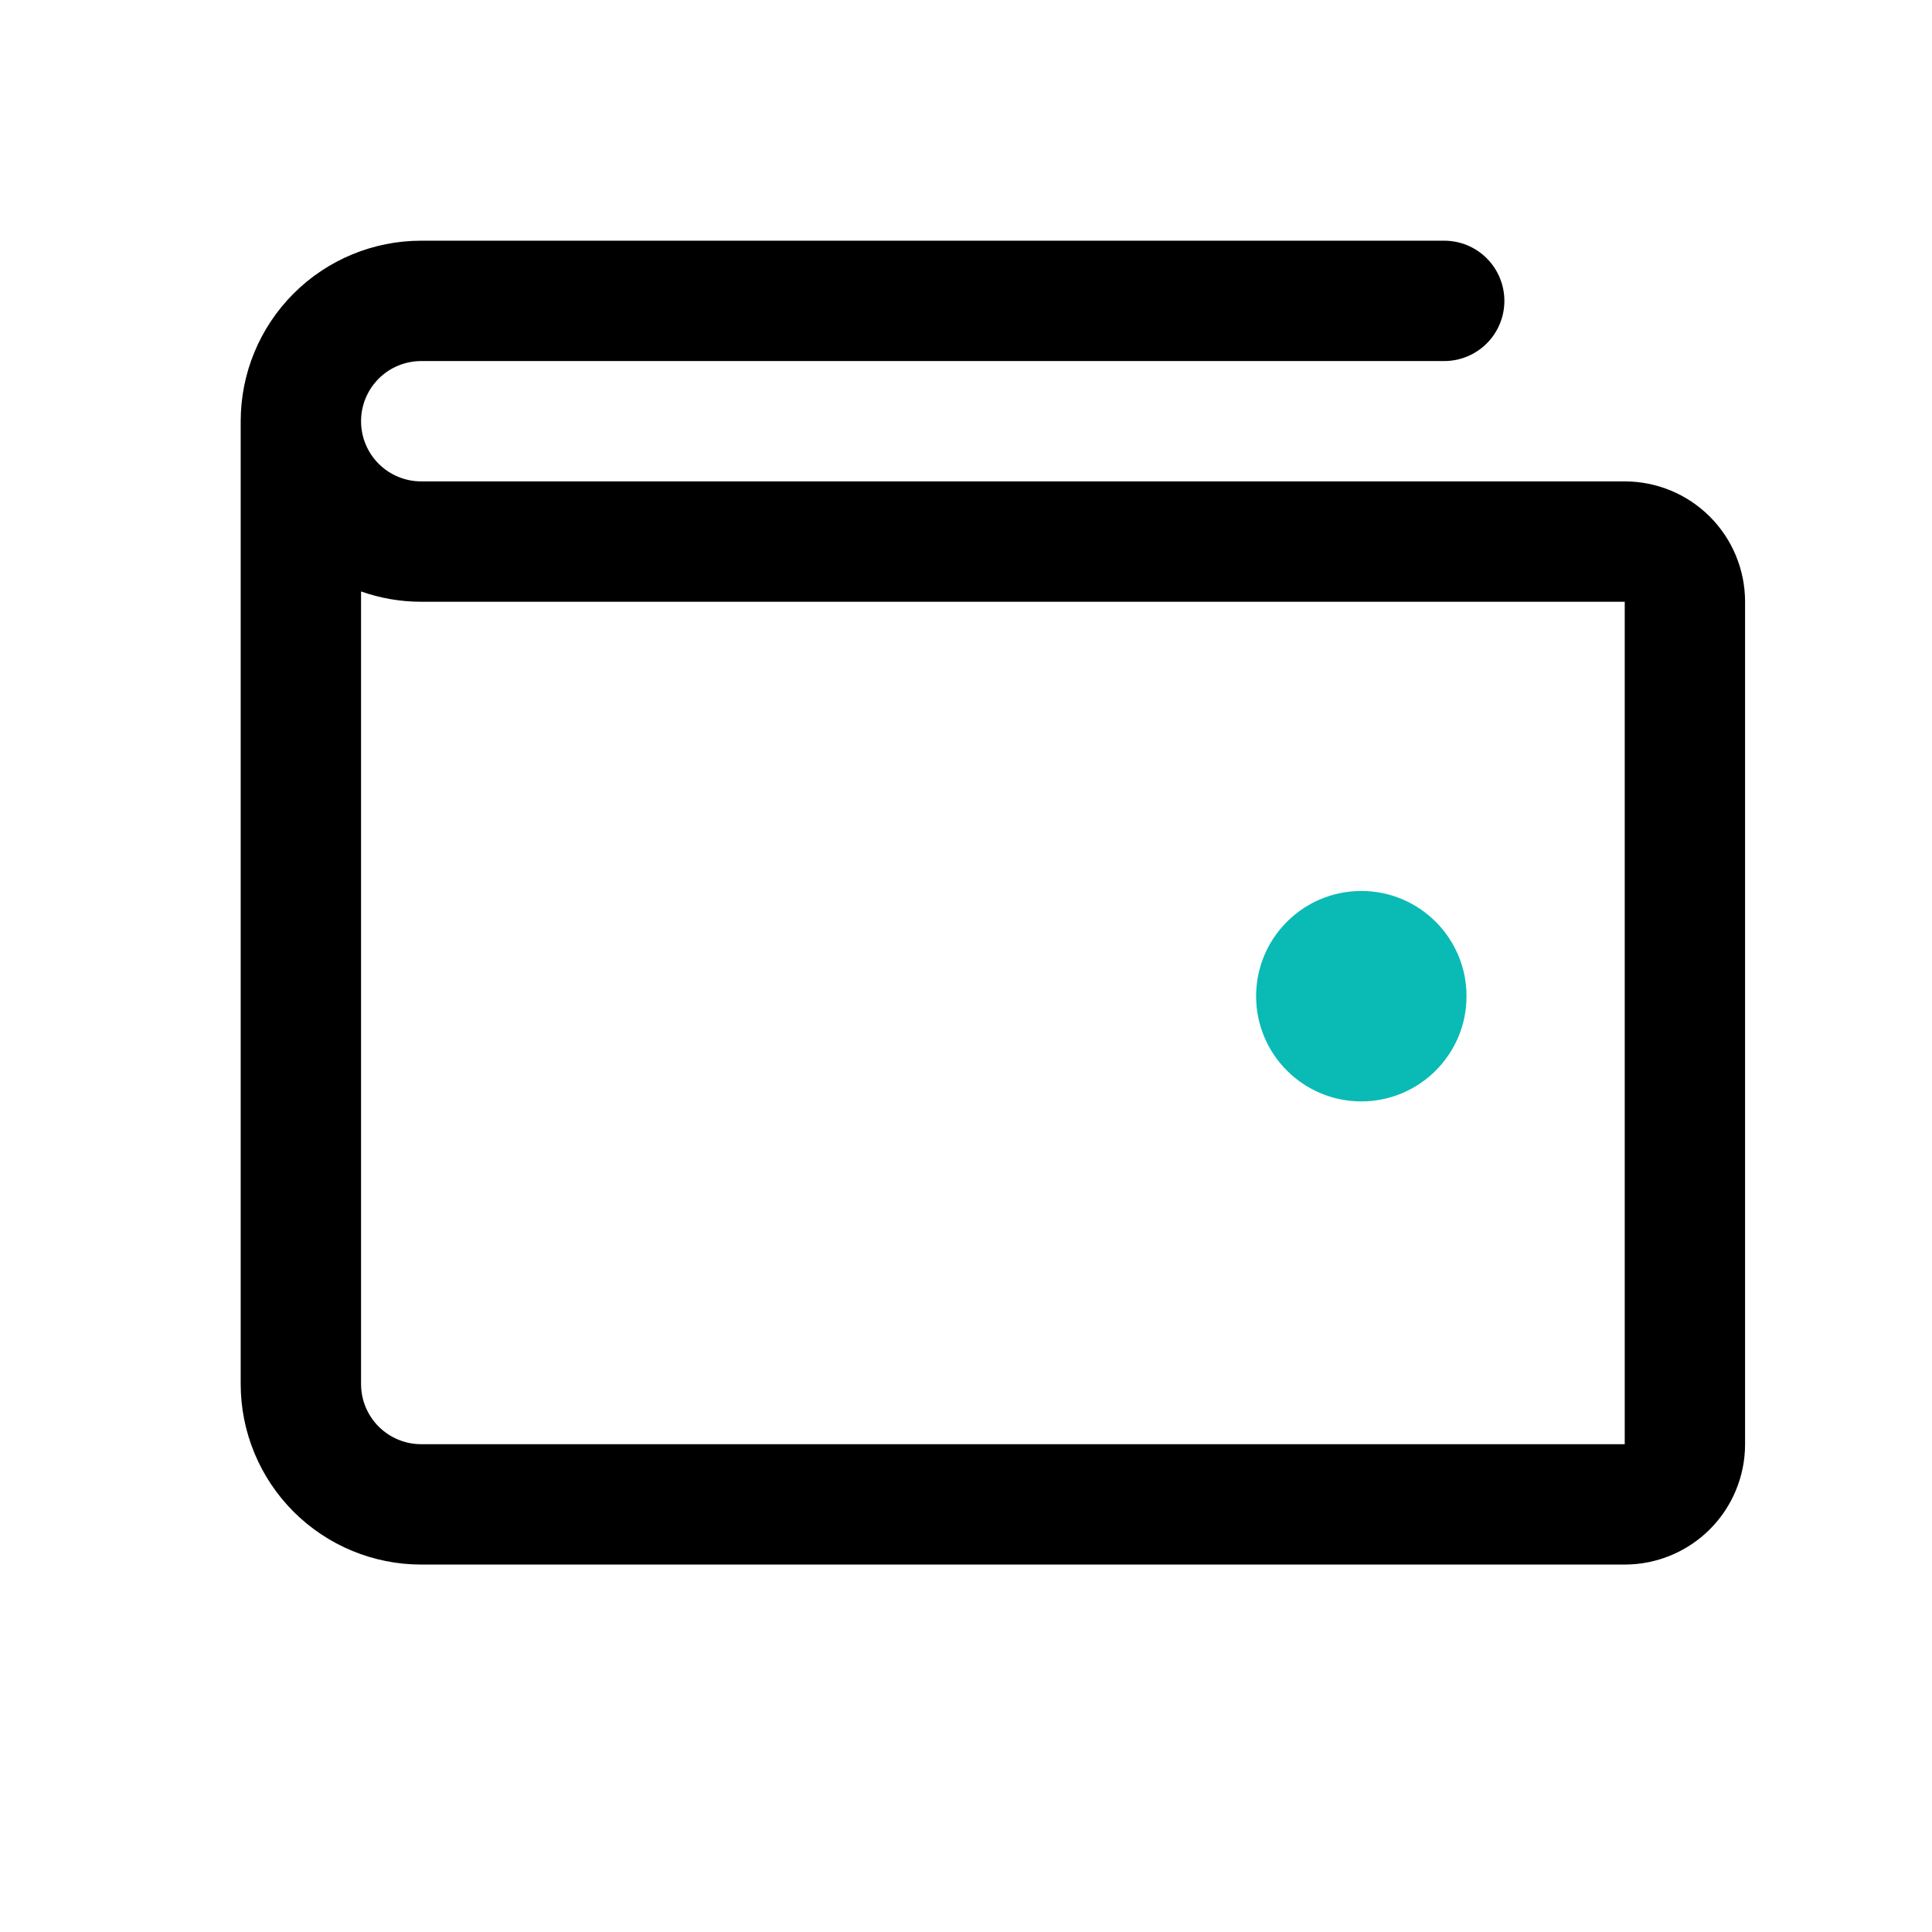 <svg width="101" height="101" viewBox="0 0 101 101" fill="none" xmlns="http://www.w3.org/2000/svg">
<path d="M84.937 25.166H22.02C21.186 25.166 20.386 24.835 19.796 24.245C19.206 23.655 18.875 22.855 18.875 22.02C18.875 21.186 19.206 20.386 19.796 19.796C20.386 19.206 21.186 18.875 22.02 18.875H75.499C76.334 18.875 77.134 18.543 77.724 17.953C78.314 17.363 78.645 16.563 78.645 15.729C78.645 14.895 78.314 14.094 77.724 13.504C77.134 12.914 76.334 12.583 75.499 12.583H22.02C19.517 12.583 17.117 13.577 15.347 15.347C13.577 17.117 12.583 19.517 12.583 22.02V72.353C12.583 74.856 13.577 77.257 15.347 79.027C17.117 80.797 19.517 81.791 22.02 81.791H84.937C86.605 81.791 88.206 81.128 89.386 79.948C90.566 78.768 91.228 77.168 91.228 75.499V31.458C91.228 29.789 90.566 28.189 89.386 27.009C88.206 25.829 86.605 25.166 84.937 25.166ZM84.937 75.499H22.02C21.186 75.499 20.386 75.168 19.796 74.578C19.206 73.988 18.875 73.188 18.875 72.353V30.919C19.885 31.277 20.949 31.459 22.02 31.458H84.937V75.499ZM66.062 51.906C66.062 50.972 66.339 50.06 66.857 49.284C67.376 48.508 68.112 47.903 68.975 47.546C69.837 47.189 70.786 47.096 71.701 47.278C72.617 47.46 73.457 47.909 74.117 48.569C74.777 49.229 75.227 50.07 75.409 50.985C75.591 51.9 75.497 52.849 75.14 53.711C74.783 54.574 74.178 55.311 73.402 55.829C72.626 56.348 71.714 56.624 70.781 56.624C69.529 56.624 68.329 56.127 67.444 55.242C66.559 54.357 66.062 53.157 66.062 51.906Z" fill="black"/>
<circle cx="71.166" cy="52.078" r="5.5" fill="#0ABAB5"/>
</svg>

